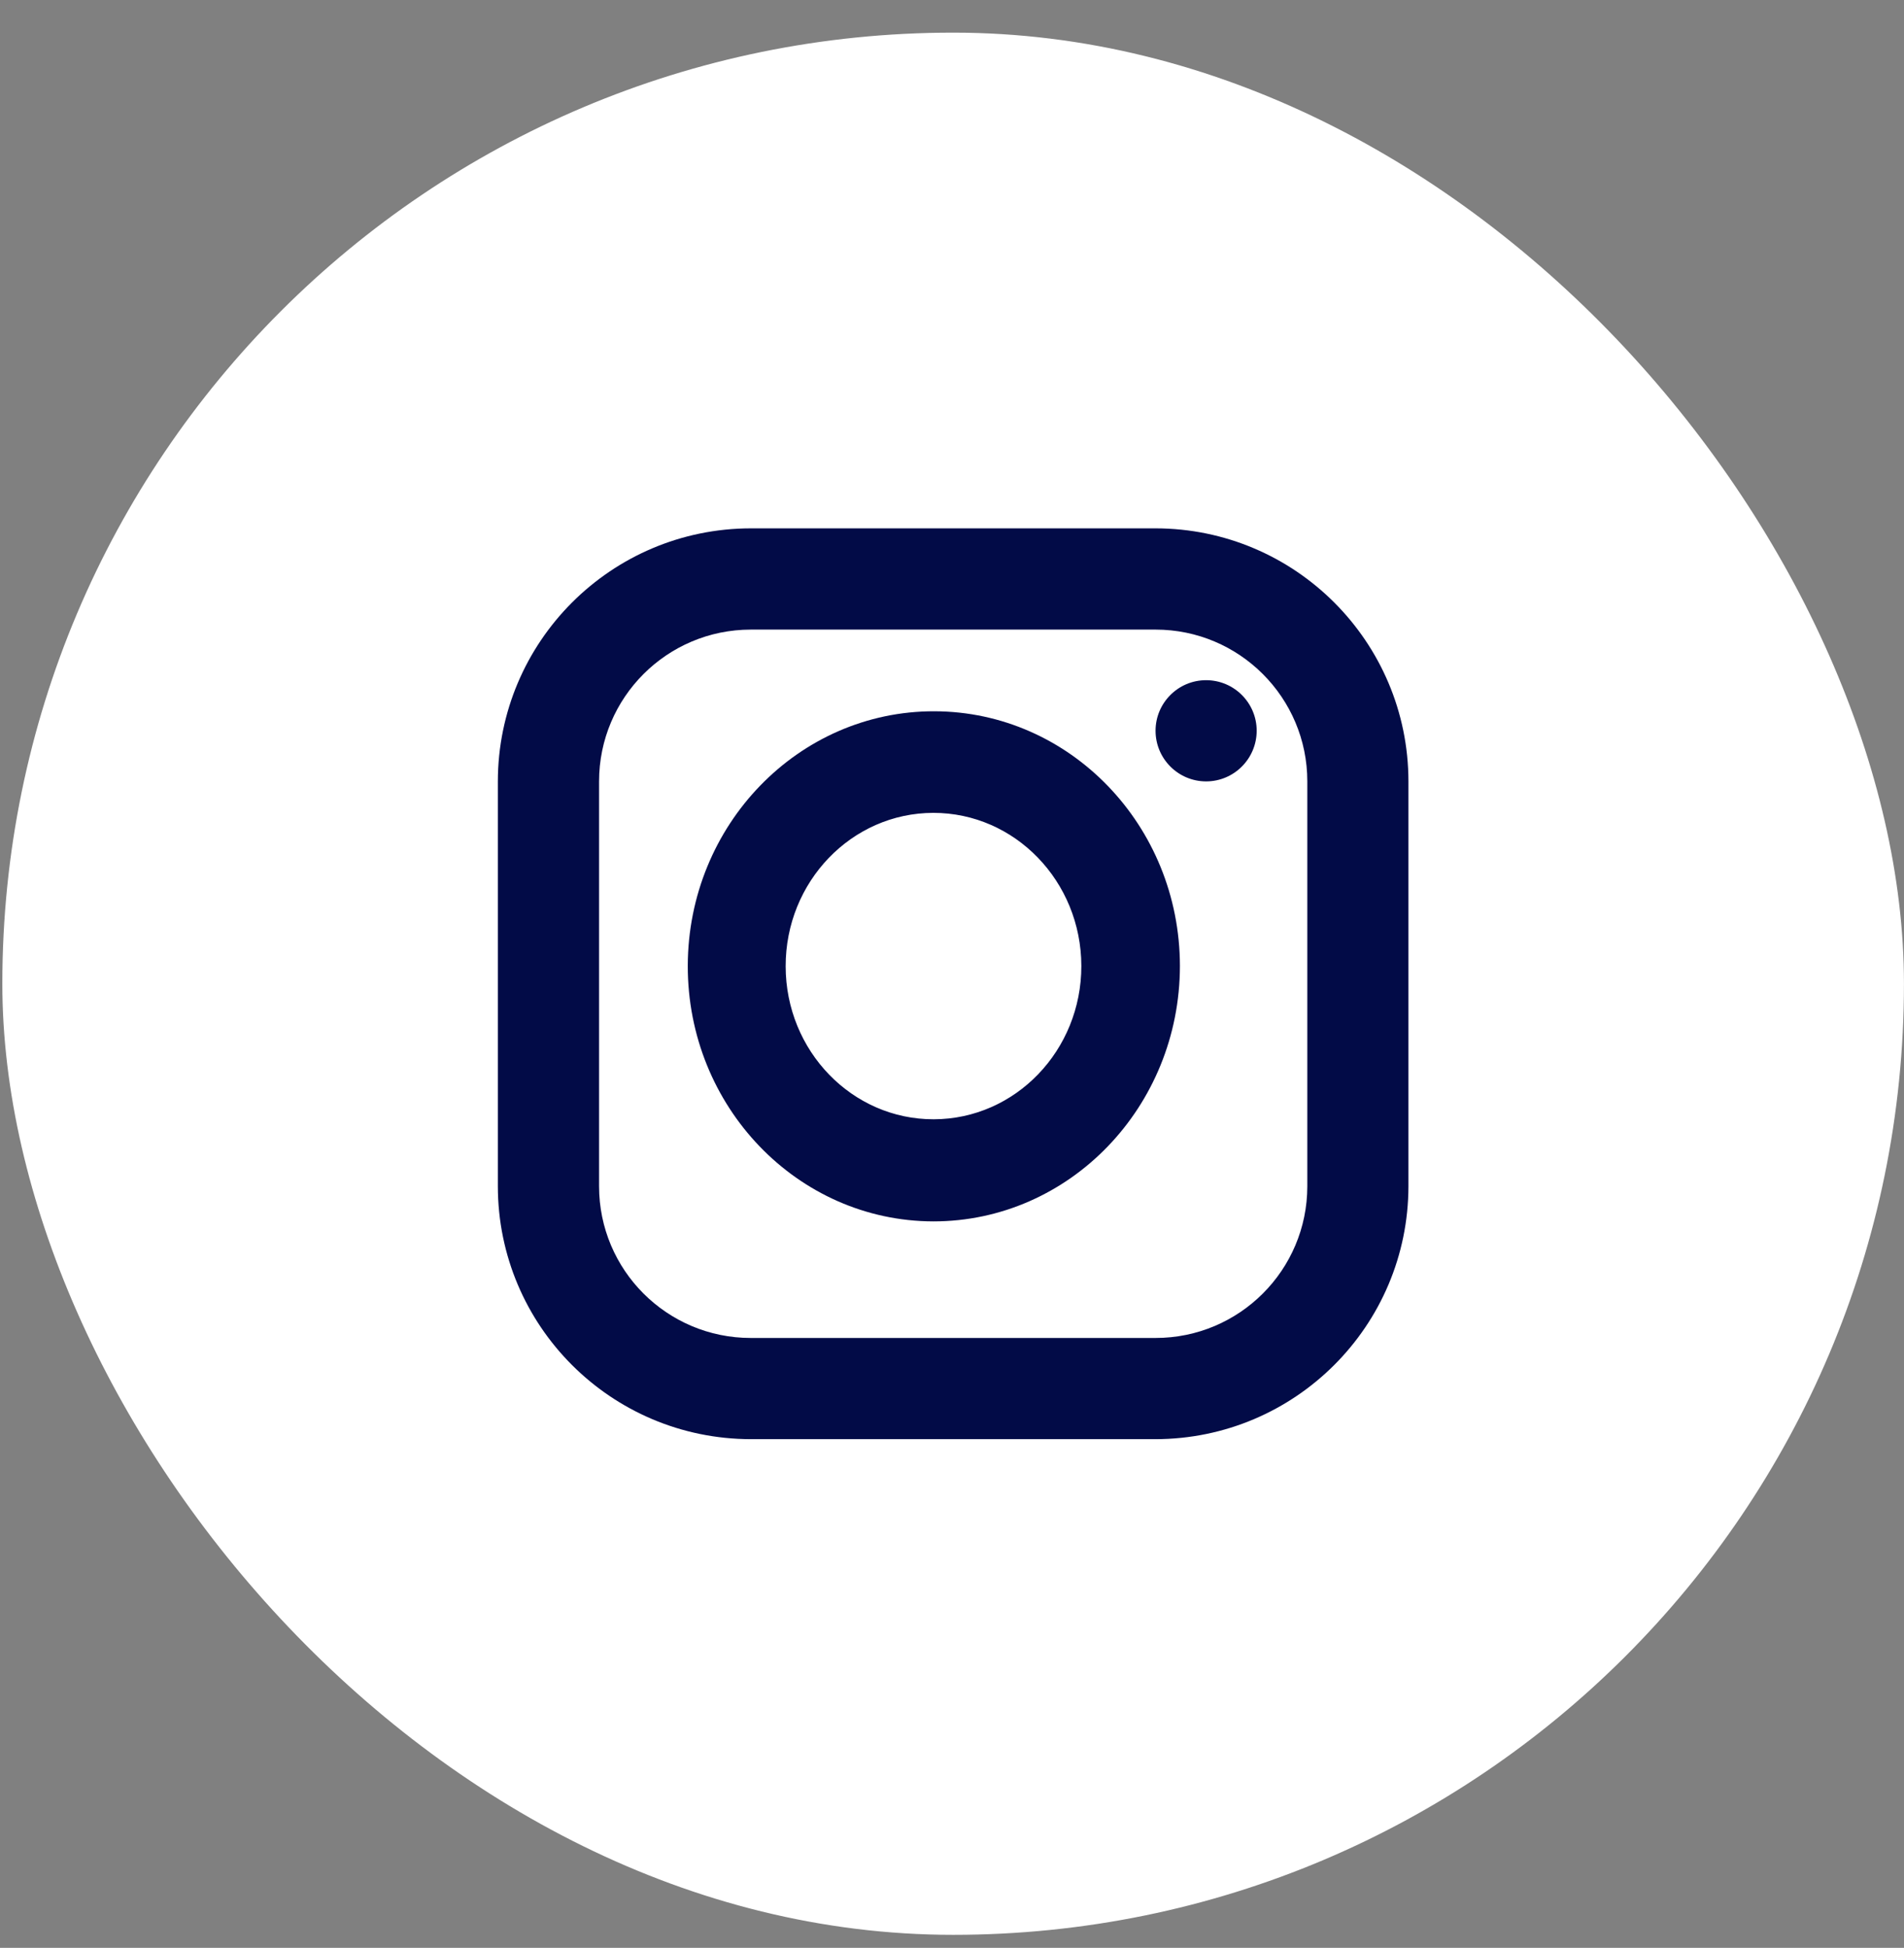 <svg width="44" height="45" viewBox="0 0 44 45" fill="none" xmlns="http://www.w3.org/2000/svg">
<rect x="0" y="0" width="44" height="45" fill="#808080" stroke="none"/>
<rect x="0.054" y="0.754" width="43.945" height="43.945" rx="21.973" fill="white"/>
<path fill-rule="evenodd" clip-rule="evenodd" d="M27.873 18.052C27.227 18.052 26.704 17.527 26.704 16.882C26.704 16.238 27.227 15.714 27.872 15.714C28.518 15.714 29.041 16.238 29.041 16.882C29.04 17.529 28.516 18.052 27.872 18.052H27.873ZM17.352 14.545C15.413 14.545 13.844 16.116 13.844 18.052V27.404C13.844 29.341 15.413 30.91 17.35 30.91H26.704C28.64 30.91 30.211 29.341 30.211 27.404V18.052C30.211 16.116 28.64 14.545 26.704 14.545H17.35H17.352ZM26.701 33.248H17.352C14.121 33.244 11.506 30.63 11.505 27.401V18.053C11.508 14.825 14.123 12.209 17.352 12.206H26.704C29.93 12.21 32.545 14.825 32.548 18.052V27.404C32.544 30.63 29.929 33.244 26.701 33.248Z" fill="#020B47"/>
<path fill-rule="evenodd" clip-rule="evenodd" d="M21.567 18.779C19.681 18.782 18.153 20.369 18.156 22.324C18.158 24.279 19.692 25.862 21.578 25.858C23.464 25.854 24.991 24.268 24.989 22.315C24.985 20.36 23.453 18.777 21.567 18.779ZM15.894 22.309C15.902 19.057 18.453 16.425 21.594 16.432C24.726 16.441 27.263 19.069 27.267 22.314C27.265 25.574 24.715 28.217 21.568 28.217C18.427 28.209 15.887 25.563 15.894 22.309Z" fill="#020B47"/>
</svg>
